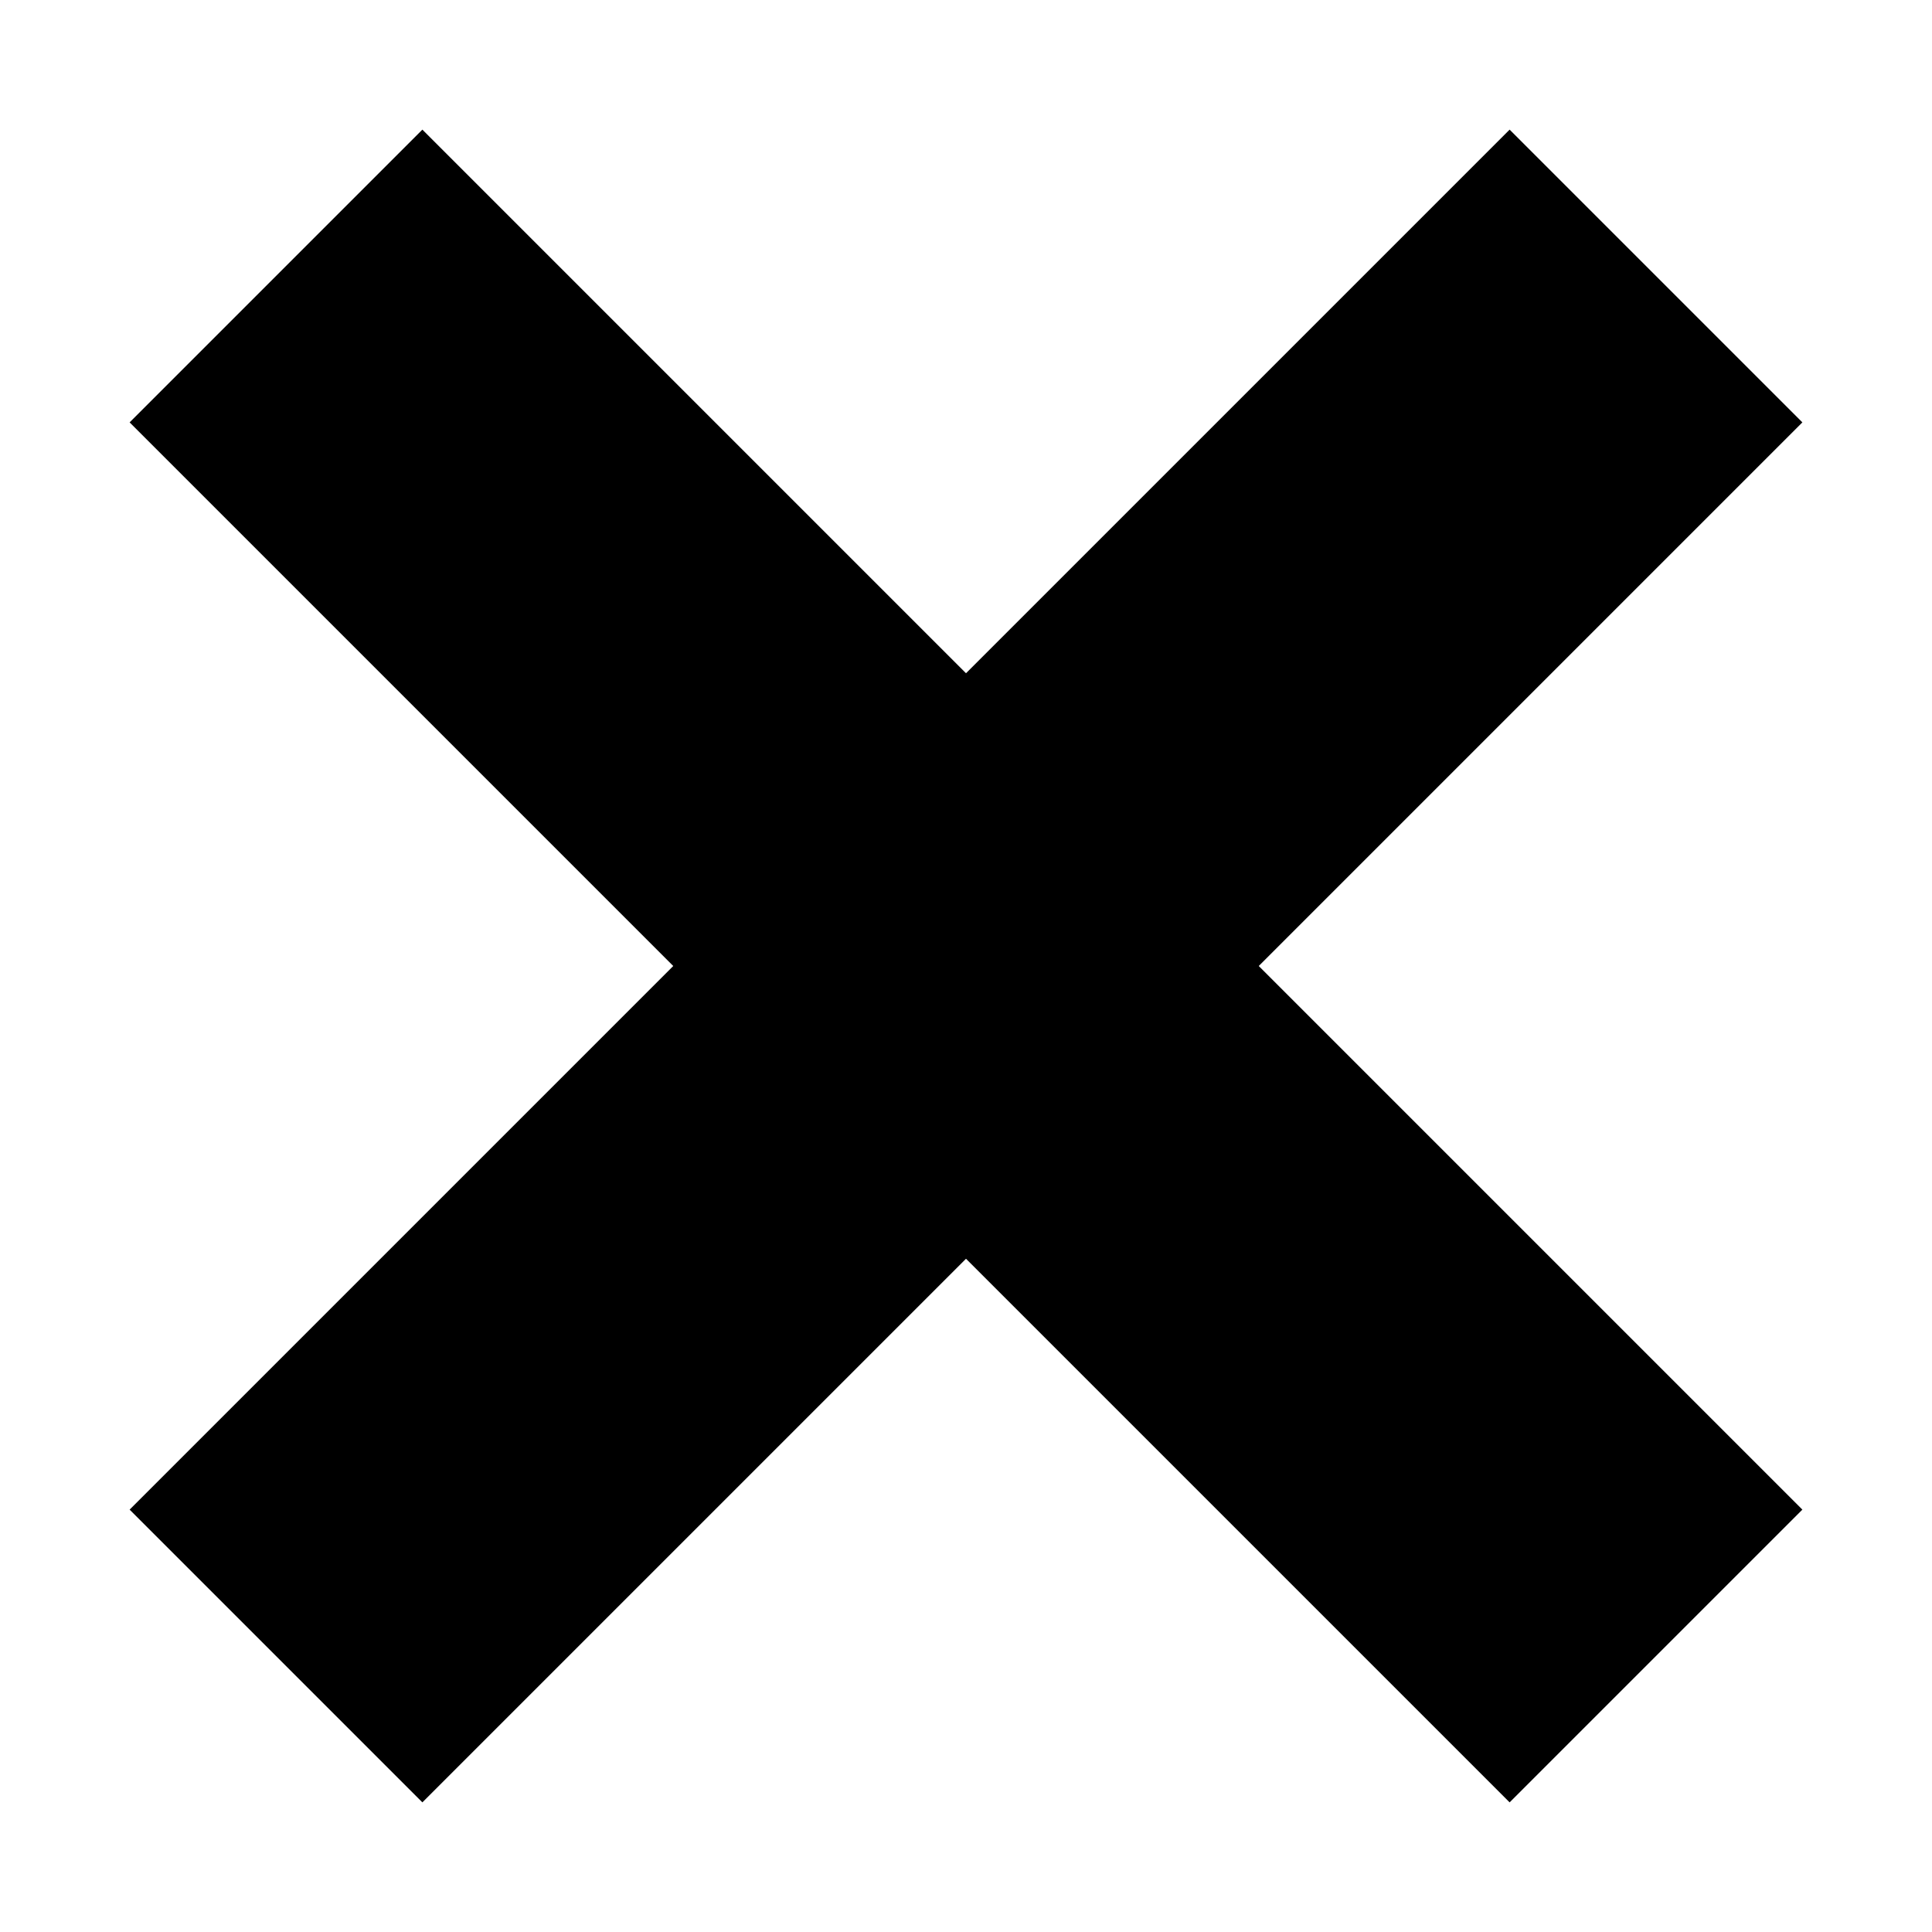 <svg width="14" height="14" viewBox="0 0 14 14" fill="none" xmlns="http://www.w3.org/2000/svg">
<path d="M2 2L12 12" stroke="black" stroke-width="3"/>
<path d="M12 2L2 12" stroke="black" stroke-width="3"/>
</svg>
